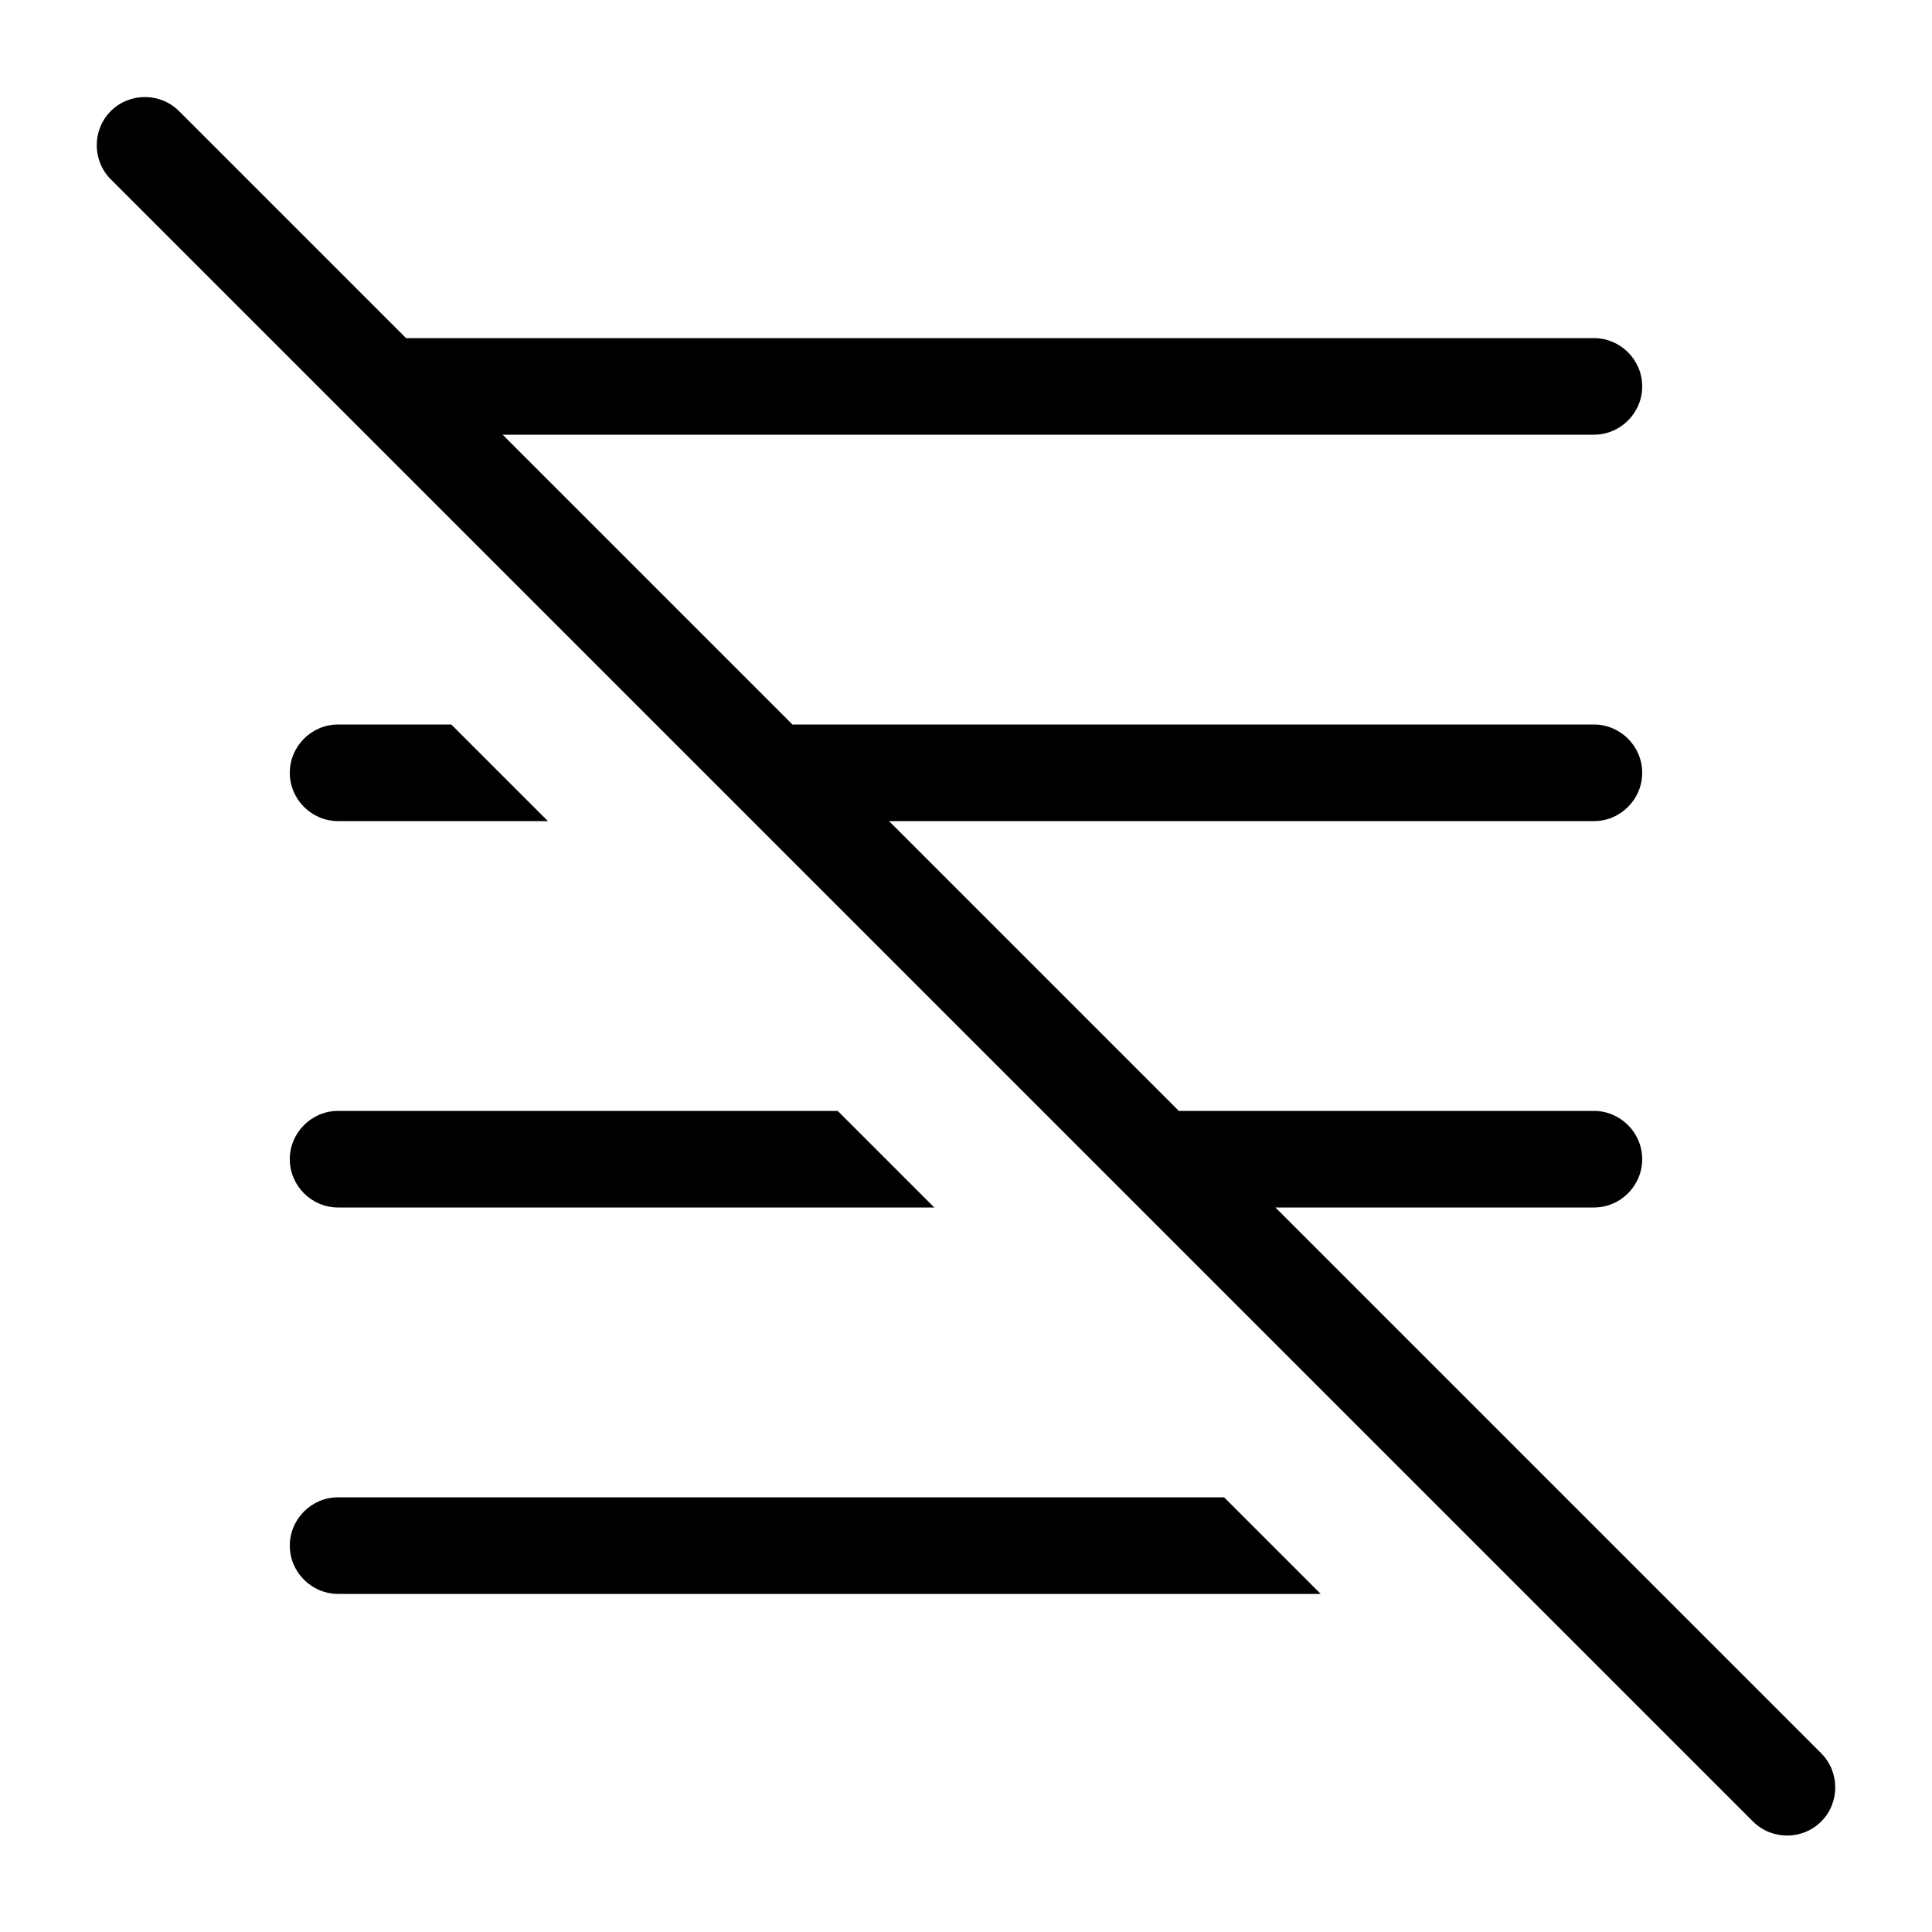 <svg xmlns="http://www.w3.org/2000/svg" viewBox="0 0 640 640"><!--! Font Awesome Pro 7.1.0 by @fontawesome - https://fontawesome.com License - https://fontawesome.com/license (Commercial License) Copyright 2025 Fonticons, Inc. --><path opacity=".4" fill="currentColor" d=""/><path fill="currentColor" d="M59.3 36.8C53.1 30.6 42.9 30.6 36.7 36.8C30.5 43 30.5 53.2 36.7 59.4L580.7 603.4C586.9 609.6 597.1 609.6 603.3 603.4C609.5 597.2 609.5 587 603.3 580.8L422.5 400L528 400C536.8 400 544 392.8 544 384C544 375.2 536.8 368 528 368L390.5 368L294.5 272L528 272C536.8 272 544 264.8 544 256C544 247.2 536.8 240 528 240L262.5 240L166.5 144L528 144C536.8 144 544 136.8 544 128C544 119.2 536.8 112 528 112L134.5 112L59.3 36.8zM149.5 240L112 240C103.2 240 96 247.2 96 256C96 264.8 103.2 272 112 272L181.5 272L149.5 240zM277.5 368L112 368C103.2 368 96 375.2 96 384C96 392.8 103.2 400 112 400L309.5 400L277.5 368zM405.5 496L112 496C103.2 496 96 503.2 96 512C96 520.8 103.2 528 112 528L437.5 528L405.5 496z"/></svg>